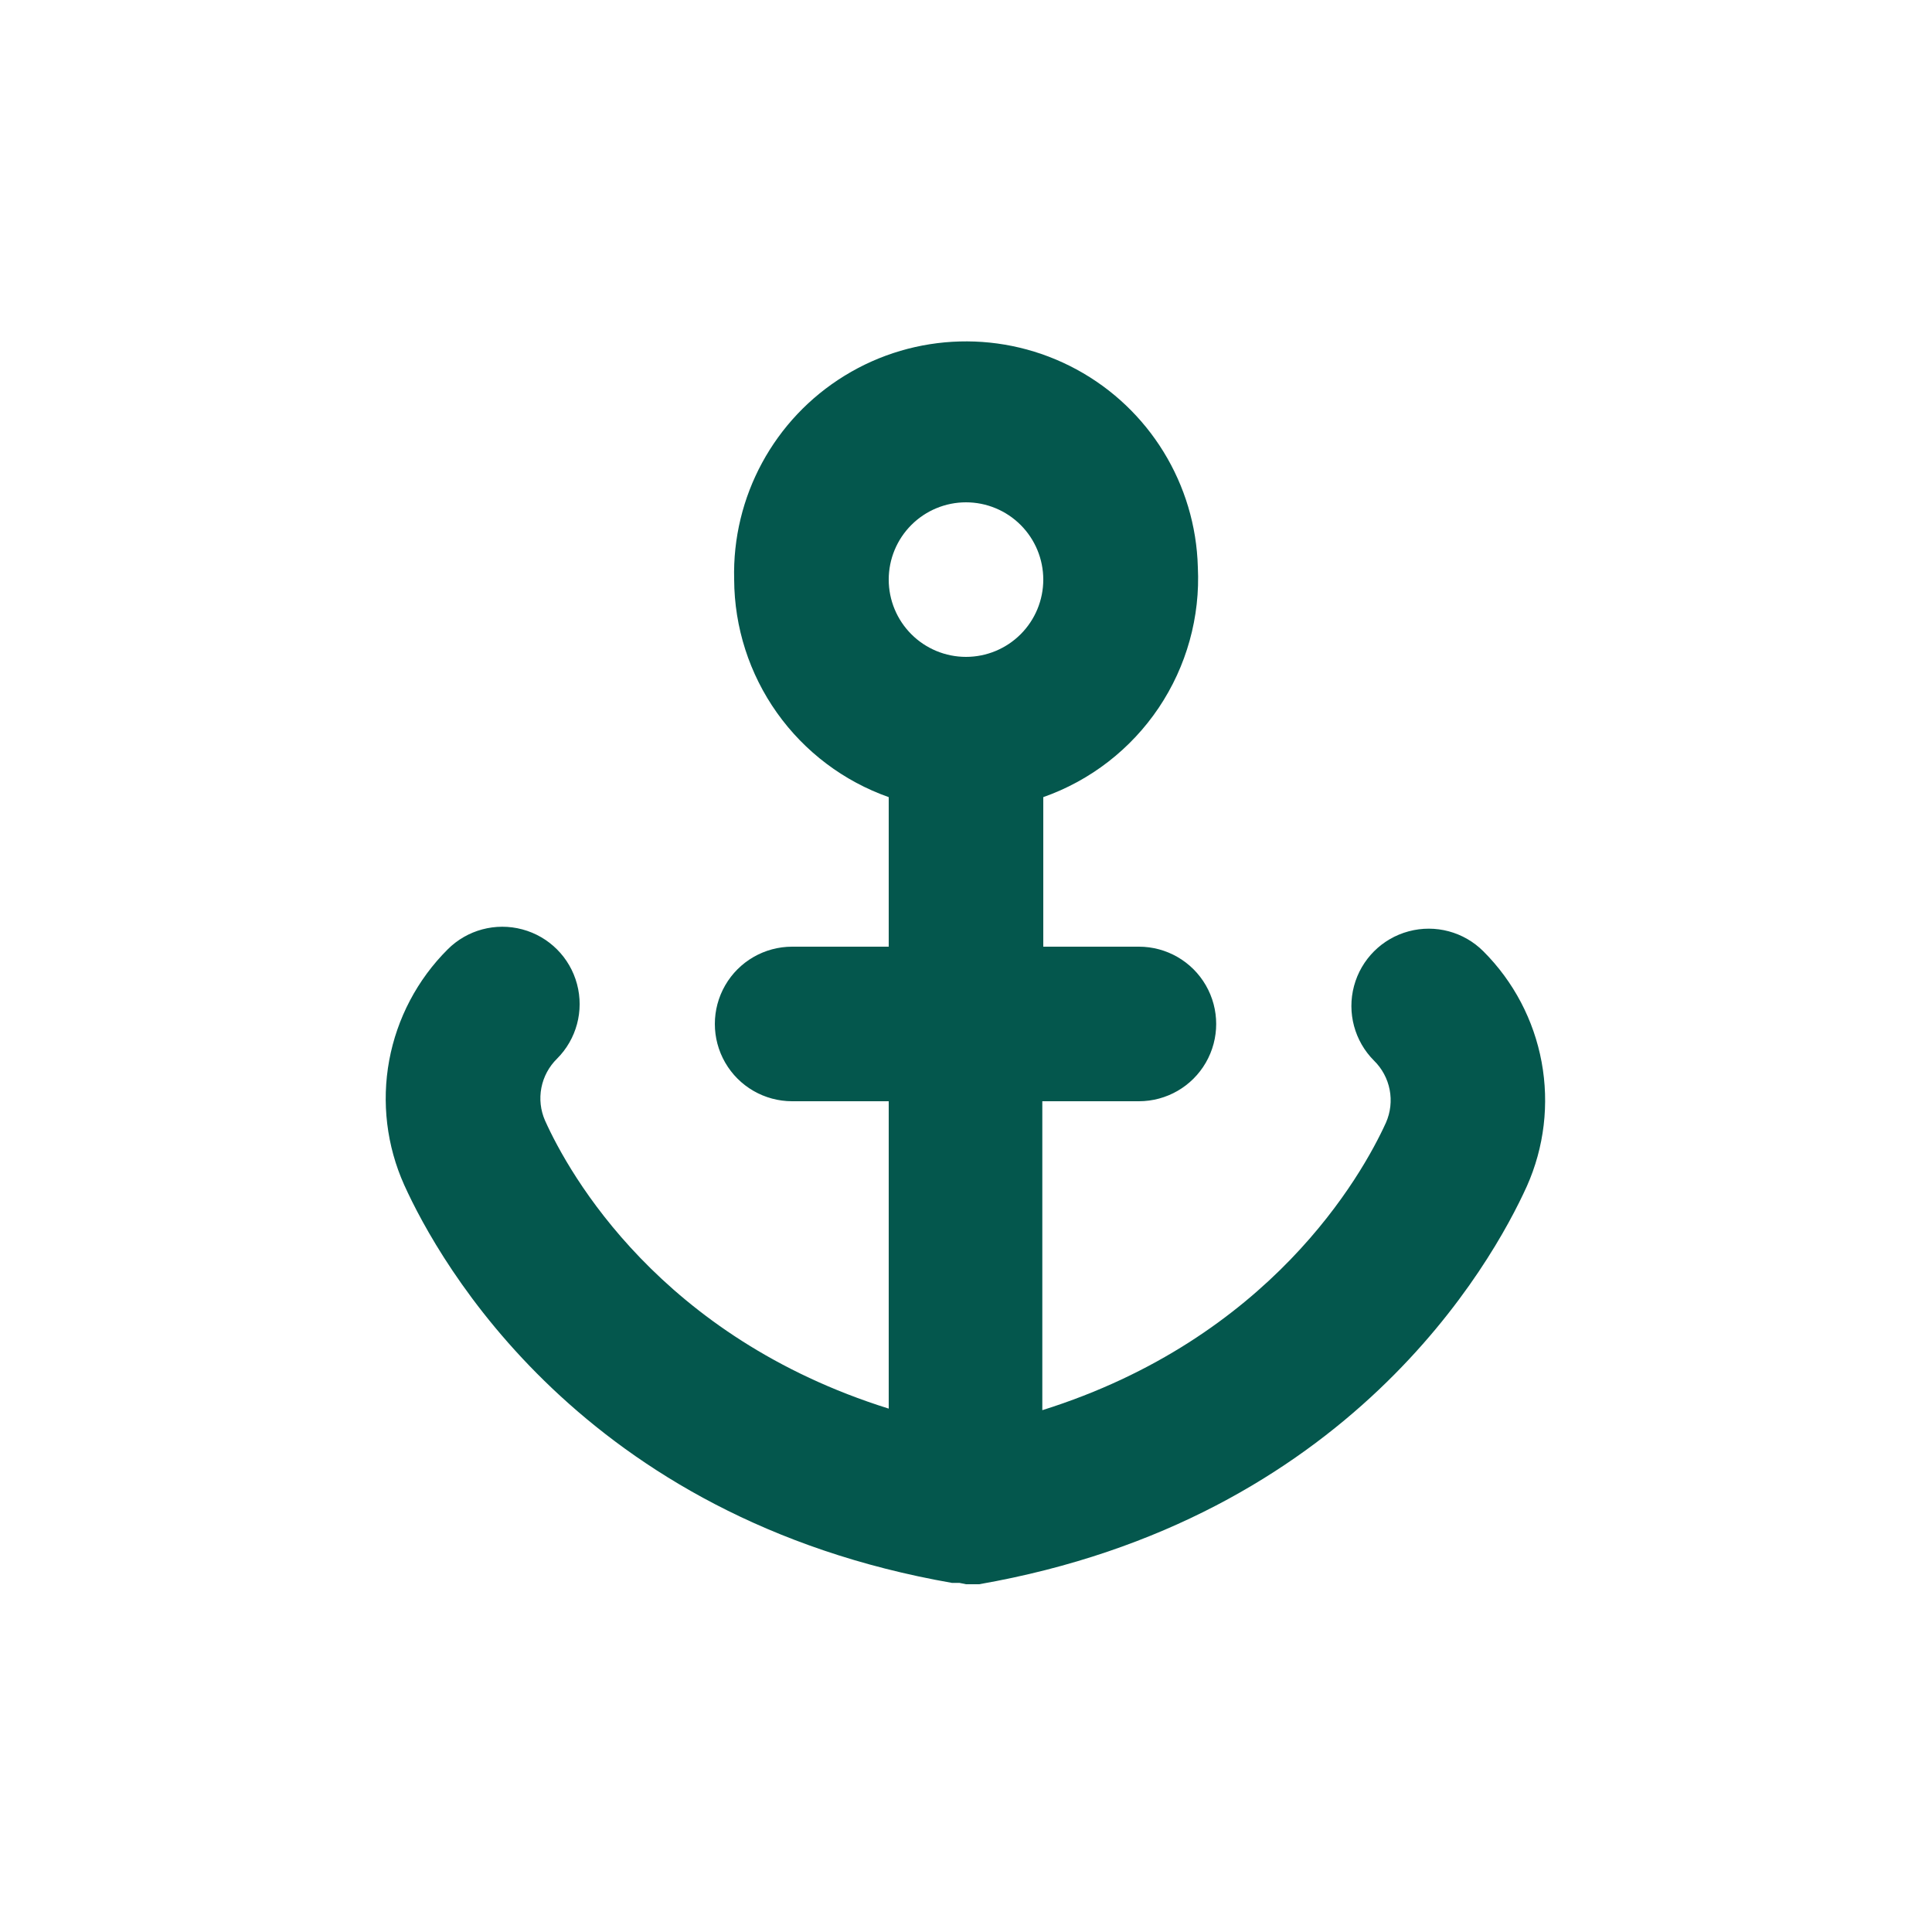 <svg width="64" height="64" viewBox="0 0 64 64" fill="none" xmlns="http://www.w3.org/2000/svg">
<path d="M13.389 39.251C14.547 41.811 19.277 50.291 31.533 52.435H31.782L32 52.48H32.192H32.435C44.691 50.336 49.421 41.85 50.579 39.296C51.155 38.005 51.325 36.571 51.068 35.181C50.811 33.791 50.139 32.513 49.139 31.514C48.492 30.866 47.549 30.614 46.665 30.851C45.781 31.087 45.091 31.778 44.854 32.662C44.617 33.546 44.87 34.489 45.517 35.136C45.783 35.397 45.963 35.733 46.034 36.098C46.105 36.464 46.063 36.843 45.914 37.184C45.114 38.944 42.074 44.346 34.528 46.714V36.48H37.728C38.643 36.48 39.488 35.992 39.945 35.2C40.402 34.408 40.402 33.432 39.945 32.64C39.488 31.848 38.643 31.36 37.728 31.36H34.56V26.406C36.121 25.857 37.462 24.818 38.385 23.445C39.307 22.071 39.762 20.436 39.68 18.784C39.606 16.04 38.073 13.544 35.66 12.237C33.247 10.929 30.319 11.008 27.98 12.445C25.641 13.881 24.246 16.456 24.32 19.2C24.327 20.782 24.823 22.324 25.739 23.614C26.656 24.904 27.948 25.879 29.44 26.406V31.36H26.24C25.326 31.36 24.48 31.848 24.023 32.64C23.566 33.432 23.566 34.408 24.023 35.2C24.48 35.992 25.326 36.48 26.24 36.48H29.44V46.662C21.875 44.294 18.855 38.899 18.055 37.12C17.905 36.779 17.863 36.4 17.934 36.034C18.005 35.668 18.185 35.333 18.451 35.072C19.099 34.425 19.351 33.482 19.114 32.598C18.878 31.714 18.187 31.023 17.303 30.787C16.419 30.55 15.476 30.802 14.829 31.45C13.826 32.45 13.151 33.733 12.893 35.126C12.636 36.52 12.809 37.958 13.389 39.251L13.389 39.251ZM32 16.64C32.679 16.64 33.33 16.91 33.81 17.39C34.29 17.87 34.56 18.521 34.56 19.2C34.56 19.879 34.29 20.53 33.81 21.01C33.33 21.49 32.679 21.76 32 21.76C31.321 21.76 30.67 21.49 30.19 21.01C29.71 20.53 29.44 19.879 29.44 19.2C29.44 18.521 29.71 17.87 30.19 17.39C30.67 16.91 31.321 16.64 32 16.64Z" fill="#04574D"/>
</svg>
